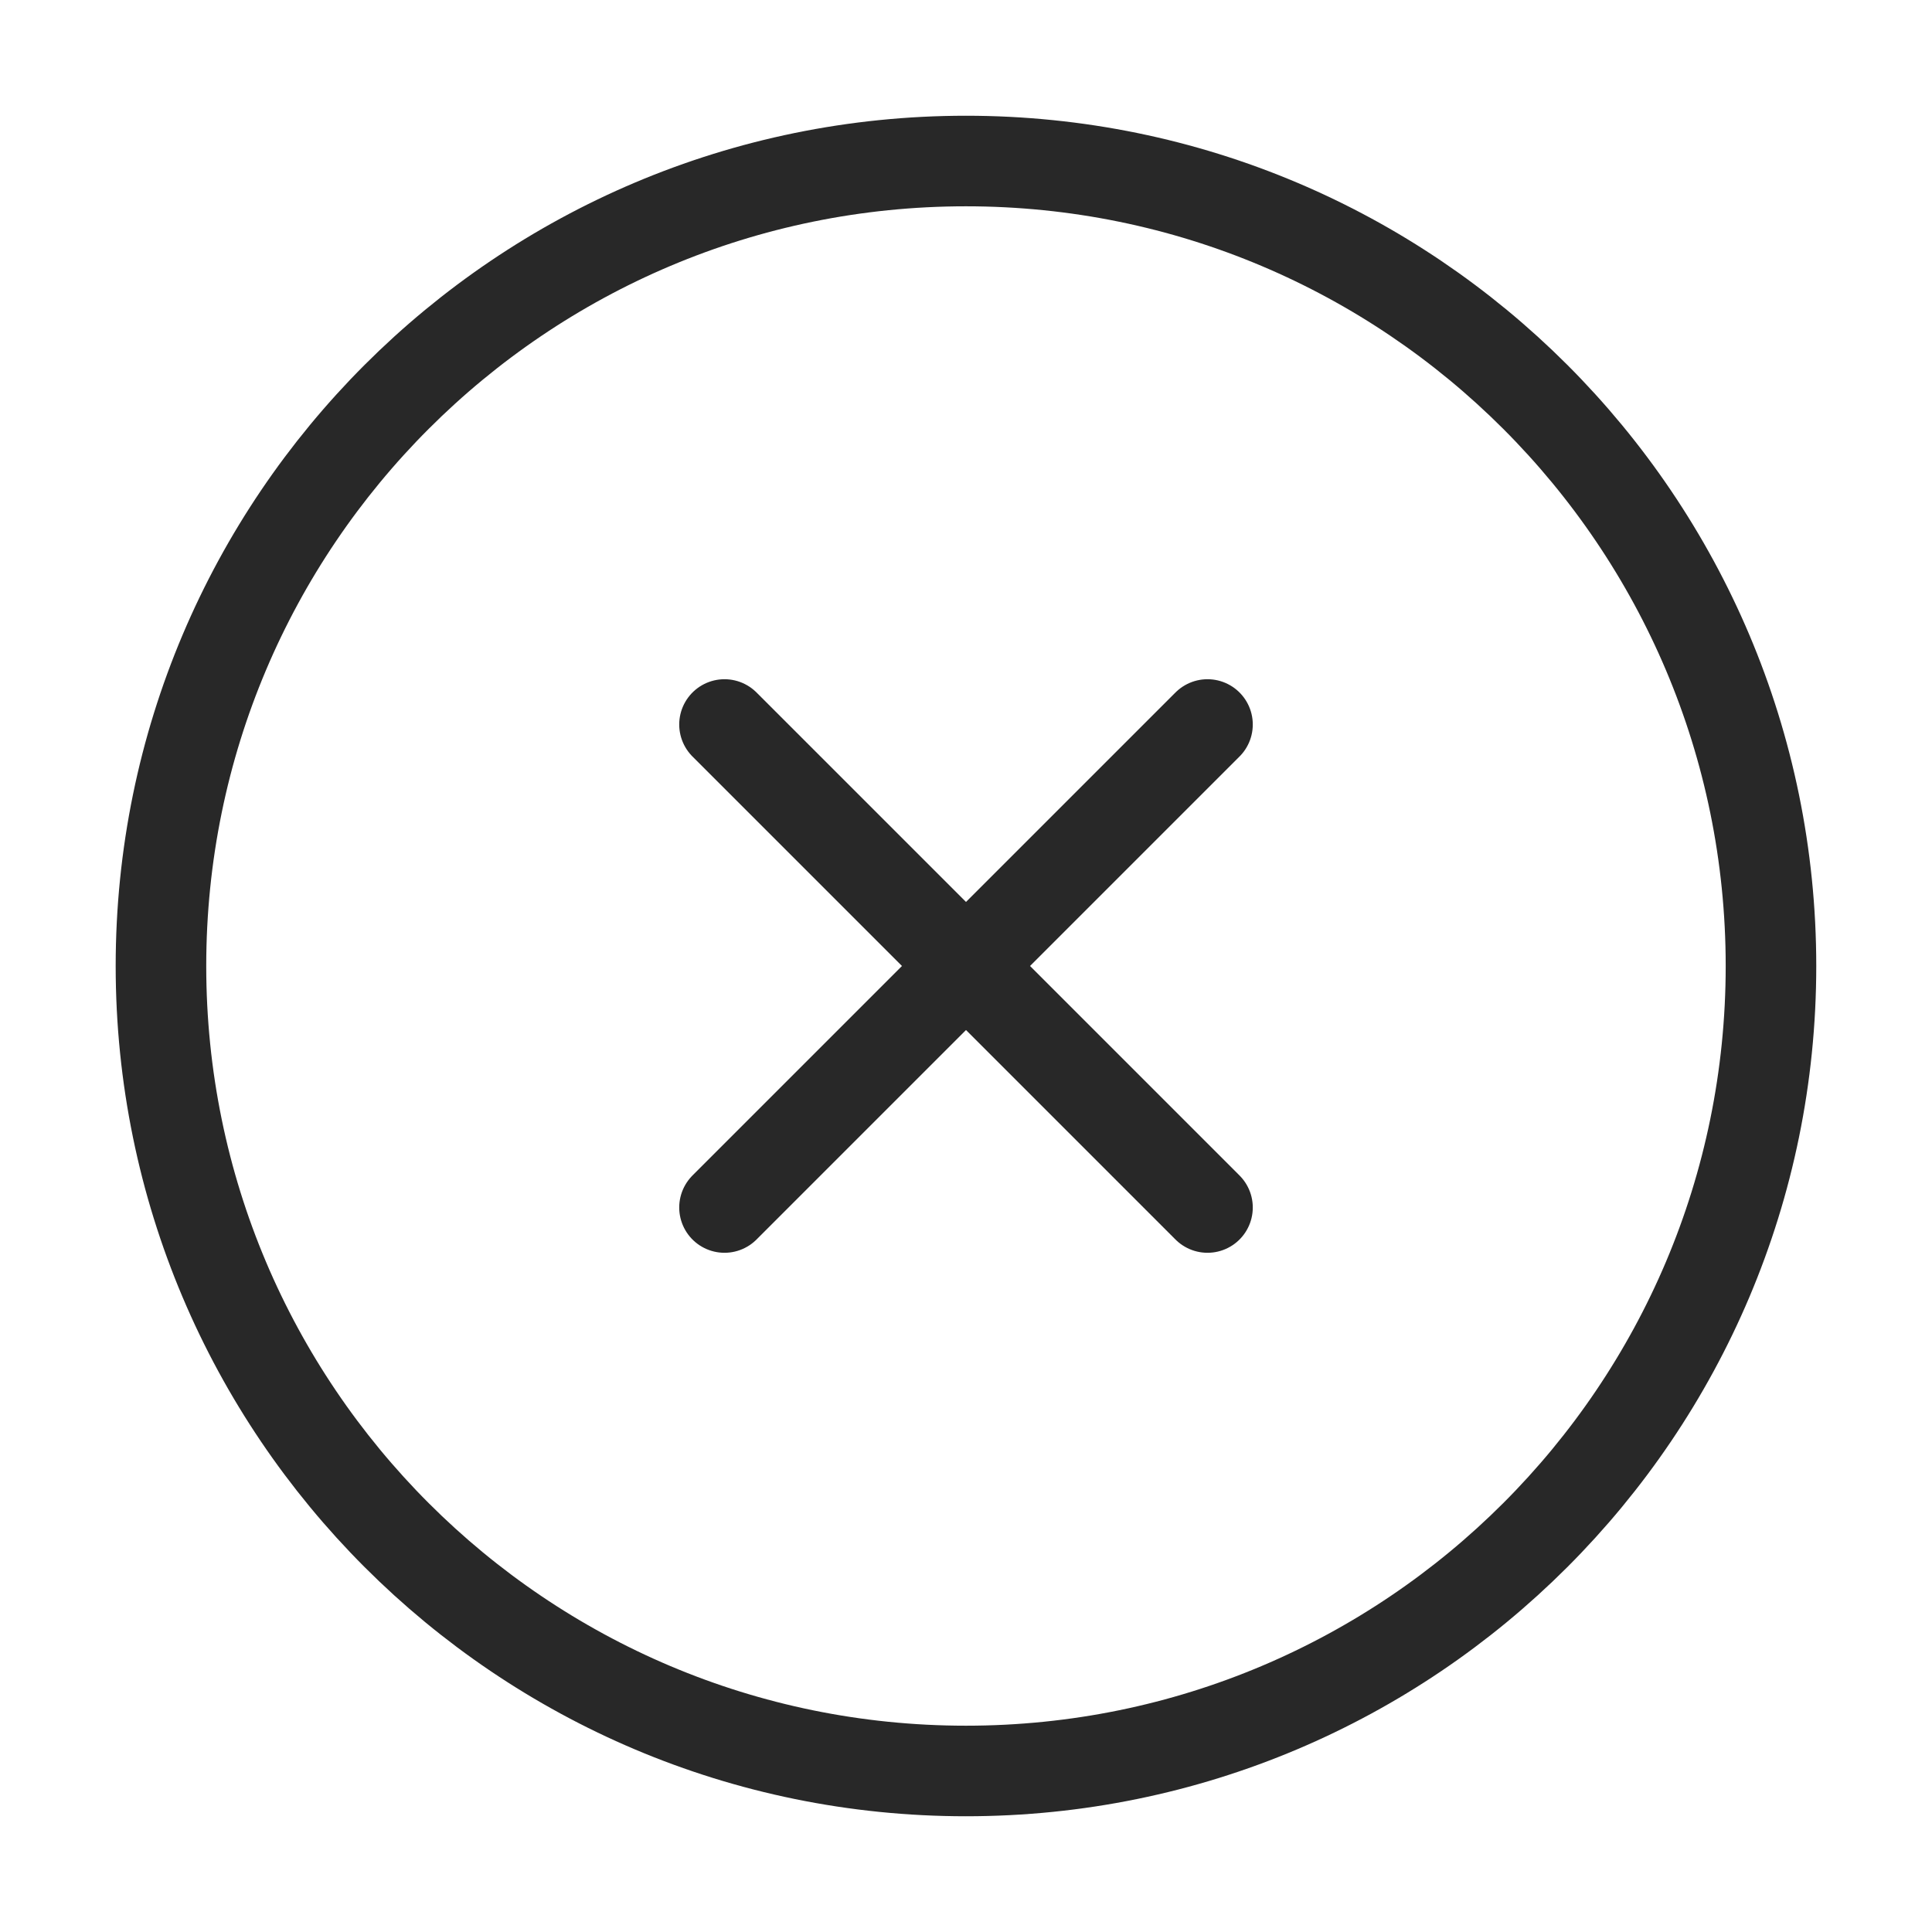 <svg width="32" height="32" viewBox="0 0 32 32" fill="none" xmlns="http://www.w3.org/2000/svg">
<path d="M15.999 29.333C23.363 29.333 29.333 23.364 29.333 16C29.333 8.636 23.363 2.667 15.999 2.667C8.636 2.667 2.666 8.636 2.666 16C2.666 23.364 8.636 29.333 15.999 29.333Z" stroke="#282828" stroke-width="1.5" stroke-linecap="round" stroke-linejoin="round"/>
<path d="M20 12L12 20" stroke="#282828" stroke-width="1.5" stroke-linecap="round" stroke-linejoin="round"/>
<path d="M12 12L20 20" stroke="#282828" stroke-width="1.5" stroke-linecap="round" stroke-linejoin="round"/>
</svg>
